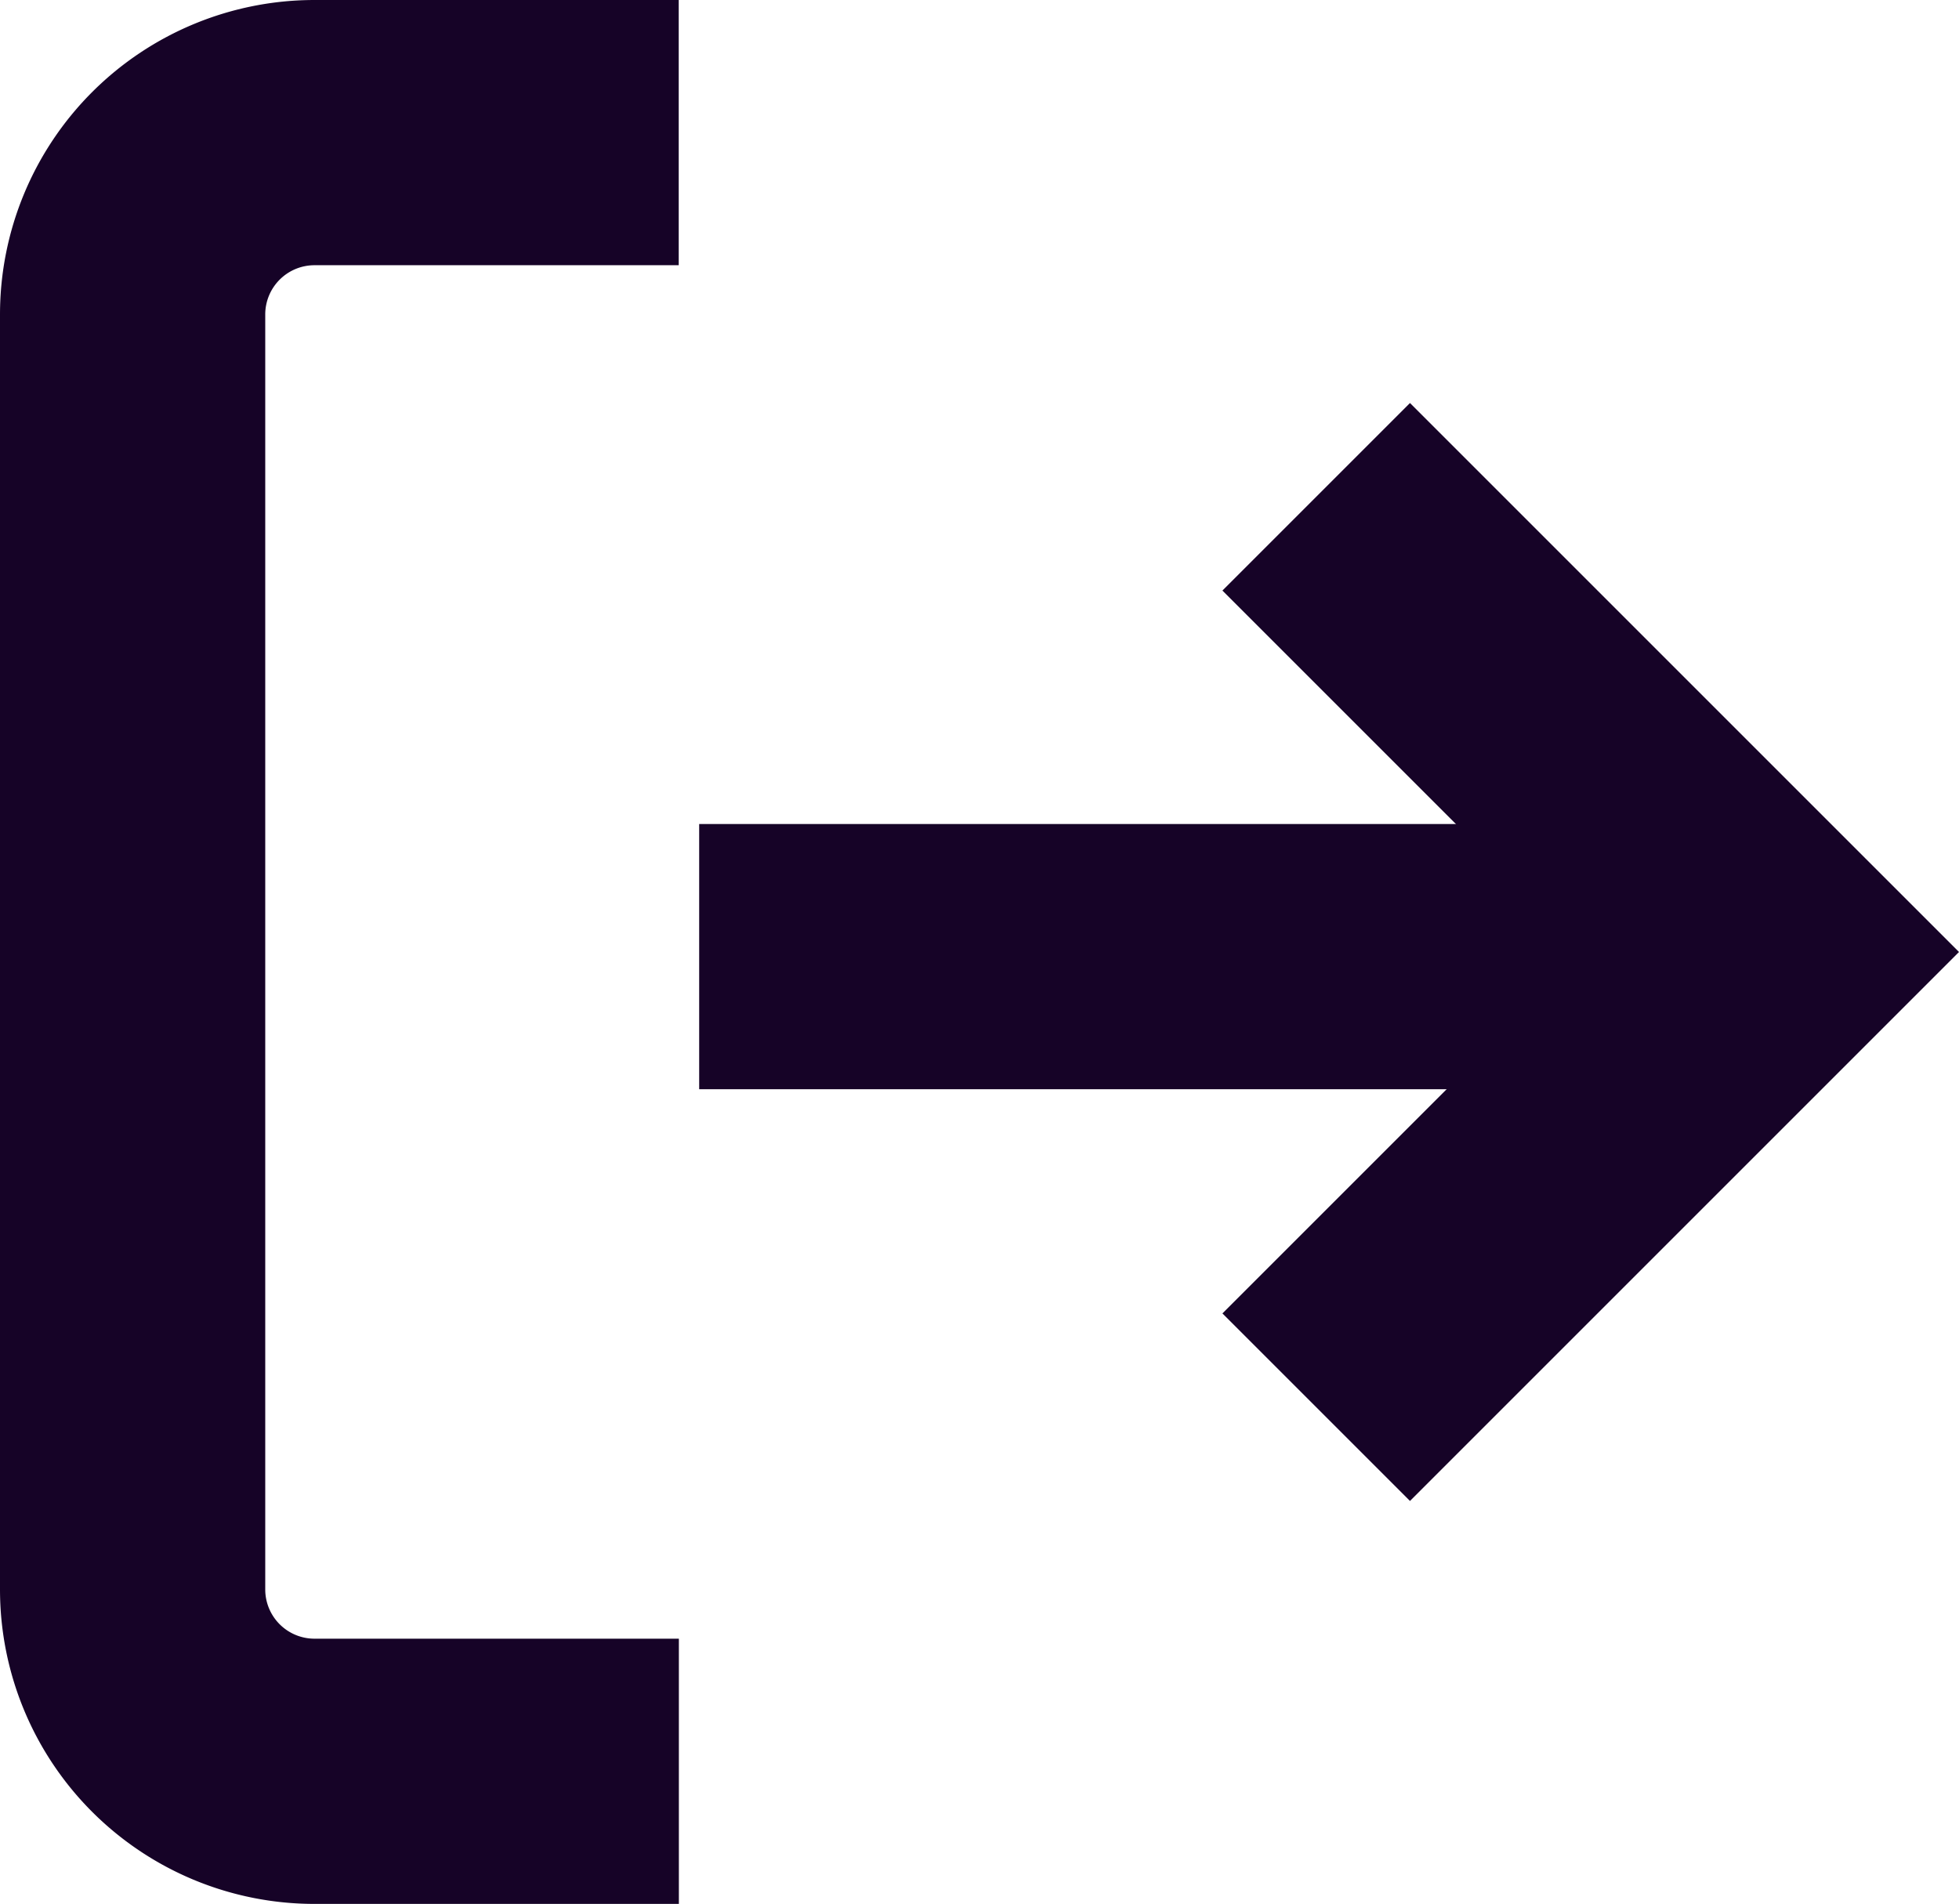 <svg xmlns="http://www.w3.org/2000/svg" width="25.85" height="25.125" viewBox="0 0 25.85 25.125"><g transform="translate(-1.25 -1.25)"><path d="M10.208,24.625H5.4a2.4,2.4,0,0,1-2.4-2.4V5.4A2.4,2.4,0,0,1,5.4,3h4.806" fill="none" stroke="#160327" stroke-width="3.5"></path><path d="M16,19.014l6.007-6.007L16,7" transform="translate(2.618 0.806)" fill="none" stroke="#160327" stroke-width="3.5"></path><line x1="14.272" transform="translate(10.476 13.874)" fill="none" stroke="#160327" stroke-linejoin="round" stroke-width="3.5"></line></g></svg>